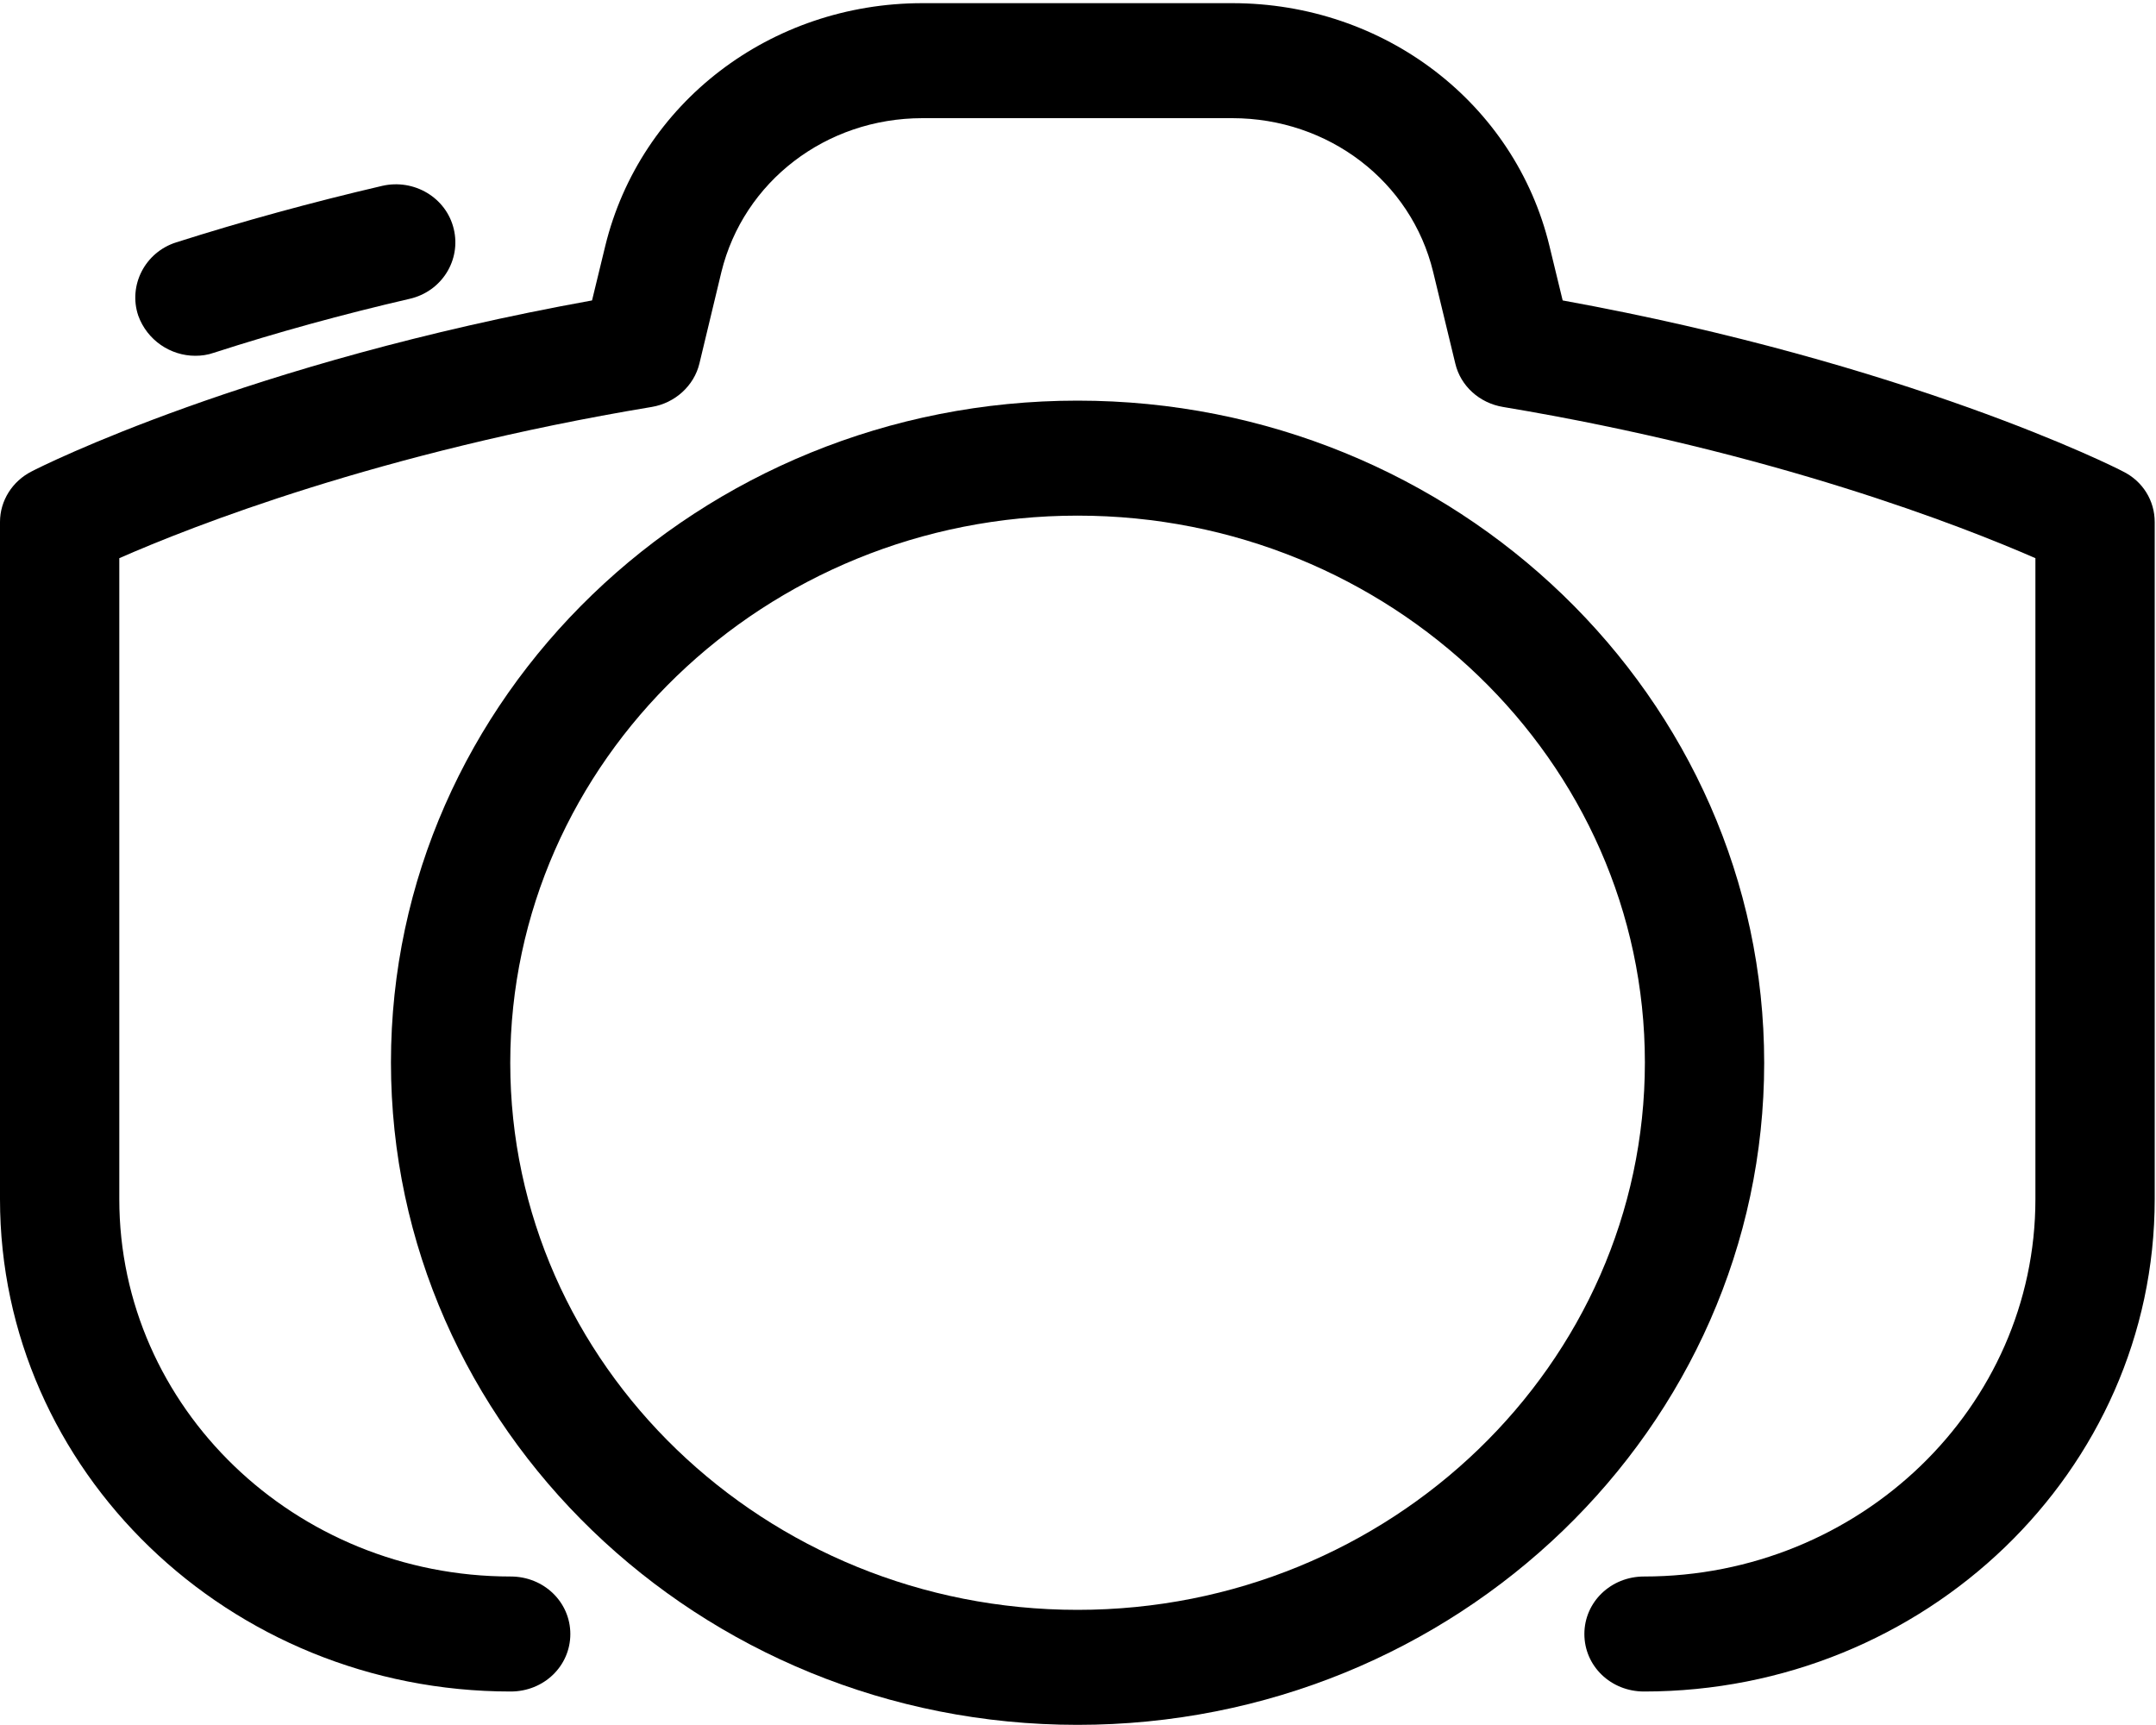 <?xml version="1.0" encoding="UTF-8" standalone="no"?>
<svg width="15px" height="12px" viewBox="0 0 15 12" version="1.1" xmlns="http://www.w3.org/2000/svg" xmlns:xlink="http://www.w3.org/1999/xlink">
    <!-- Generator: Sketch 47 (45396) - http://www.bohemiancoding.com/sketch -->
    <title>photo-camera@1x</title>
    <desc>Created with Sketch.</desc>
    <defs></defs>
    <g id="Icons" stroke="none" stroke-width="1" fill="none" fill-rule="evenodd">
        <g transform="translate(-185, -162)" id="photo-camera" fill="#000000">
            <g transform="translate(185, 162)">
                <g id="Capa_1">
                    <g id="Group">
                        <path d="M14.769,3.279 C14.708,3.246 13.269,2.526 10.872,2.09 L10.78,1.711 C10.54,0.719 9.633,0.022 8.573,0.022 L6.418,0.022 C5.361,0.022 4.454,0.716 4.211,1.711 L4.119,2.09 C1.721,2.523 0.283,3.246 0.221,3.279 C0.086,3.347 2.66453526e-17,3.483 2.66453526e-17,3.631 L2.66453526e-17,8.342 C2.66453526e-17,10.23 1.592,11.767 3.553,11.767 C3.784,11.767 3.968,11.59 3.968,11.367 C3.968,11.145 3.784,10.967 3.553,10.967 C2.053,10.967 0.83,9.791 0.83,8.342 L0.83,3.883 C1.328,3.664 2.643,3.145 4.534,2.831 C4.697,2.804 4.829,2.683 4.866,2.529 L5.019,1.892 C5.173,1.264 5.745,0.822 6.418,0.822 L8.573,0.822 C9.243,0.822 9.818,1.261 9.971,1.892 L10.125,2.529 C10.162,2.686 10.294,2.804 10.457,2.831 C12.341,3.145 13.66,3.664 14.161,3.883 L14.161,8.342 C14.161,9.788 12.941,10.967 11.438,10.967 C11.207,10.967 11.023,11.145 11.023,11.367 C11.023,11.59 11.207,11.767 11.438,11.767 C13.395,11.767 14.991,10.233 14.991,8.342 L14.991,3.631 C14.991,3.483 14.908,3.347 14.769,3.279 L14.769,3.279 Z" id="Shape"></path>
                        <path d="M1.359,2.475 C1.402,2.475 1.445,2.469 1.488,2.454 C1.924,2.313 2.382,2.187 2.849,2.079 C3.074,2.028 3.209,1.809 3.157,1.593 C3.105,1.374 2.88,1.242 2.659,1.293 C2.17,1.407 1.688,1.539 1.226,1.686 C1.008,1.755 0.891,1.986 0.962,2.196 C1.024,2.367 1.186,2.475 1.359,2.475 L1.359,2.475 Z" id="Shape"></path>
                        <path d="M7.497,2.787 C4.863,2.787 2.72,4.852 2.72,7.391 C2.72,9.93 4.863,11.999 7.497,11.999 C10.131,11.999 12.274,9.933 12.274,7.394 C12.274,4.855 10.131,2.787 7.497,2.787 L7.497,2.787 Z M7.497,11.199 C5.321,11.199 3.55,9.492 3.55,7.394 C3.55,5.296 5.321,3.587 7.497,3.587 C9.673,3.587 11.444,5.293 11.444,7.391 C11.444,9.489 9.673,11.199 7.497,11.199 L7.497,11.199 Z" id="Shape"></path>
                    </g>
                </g>
            </g>
        </g>
    </g>
</svg>